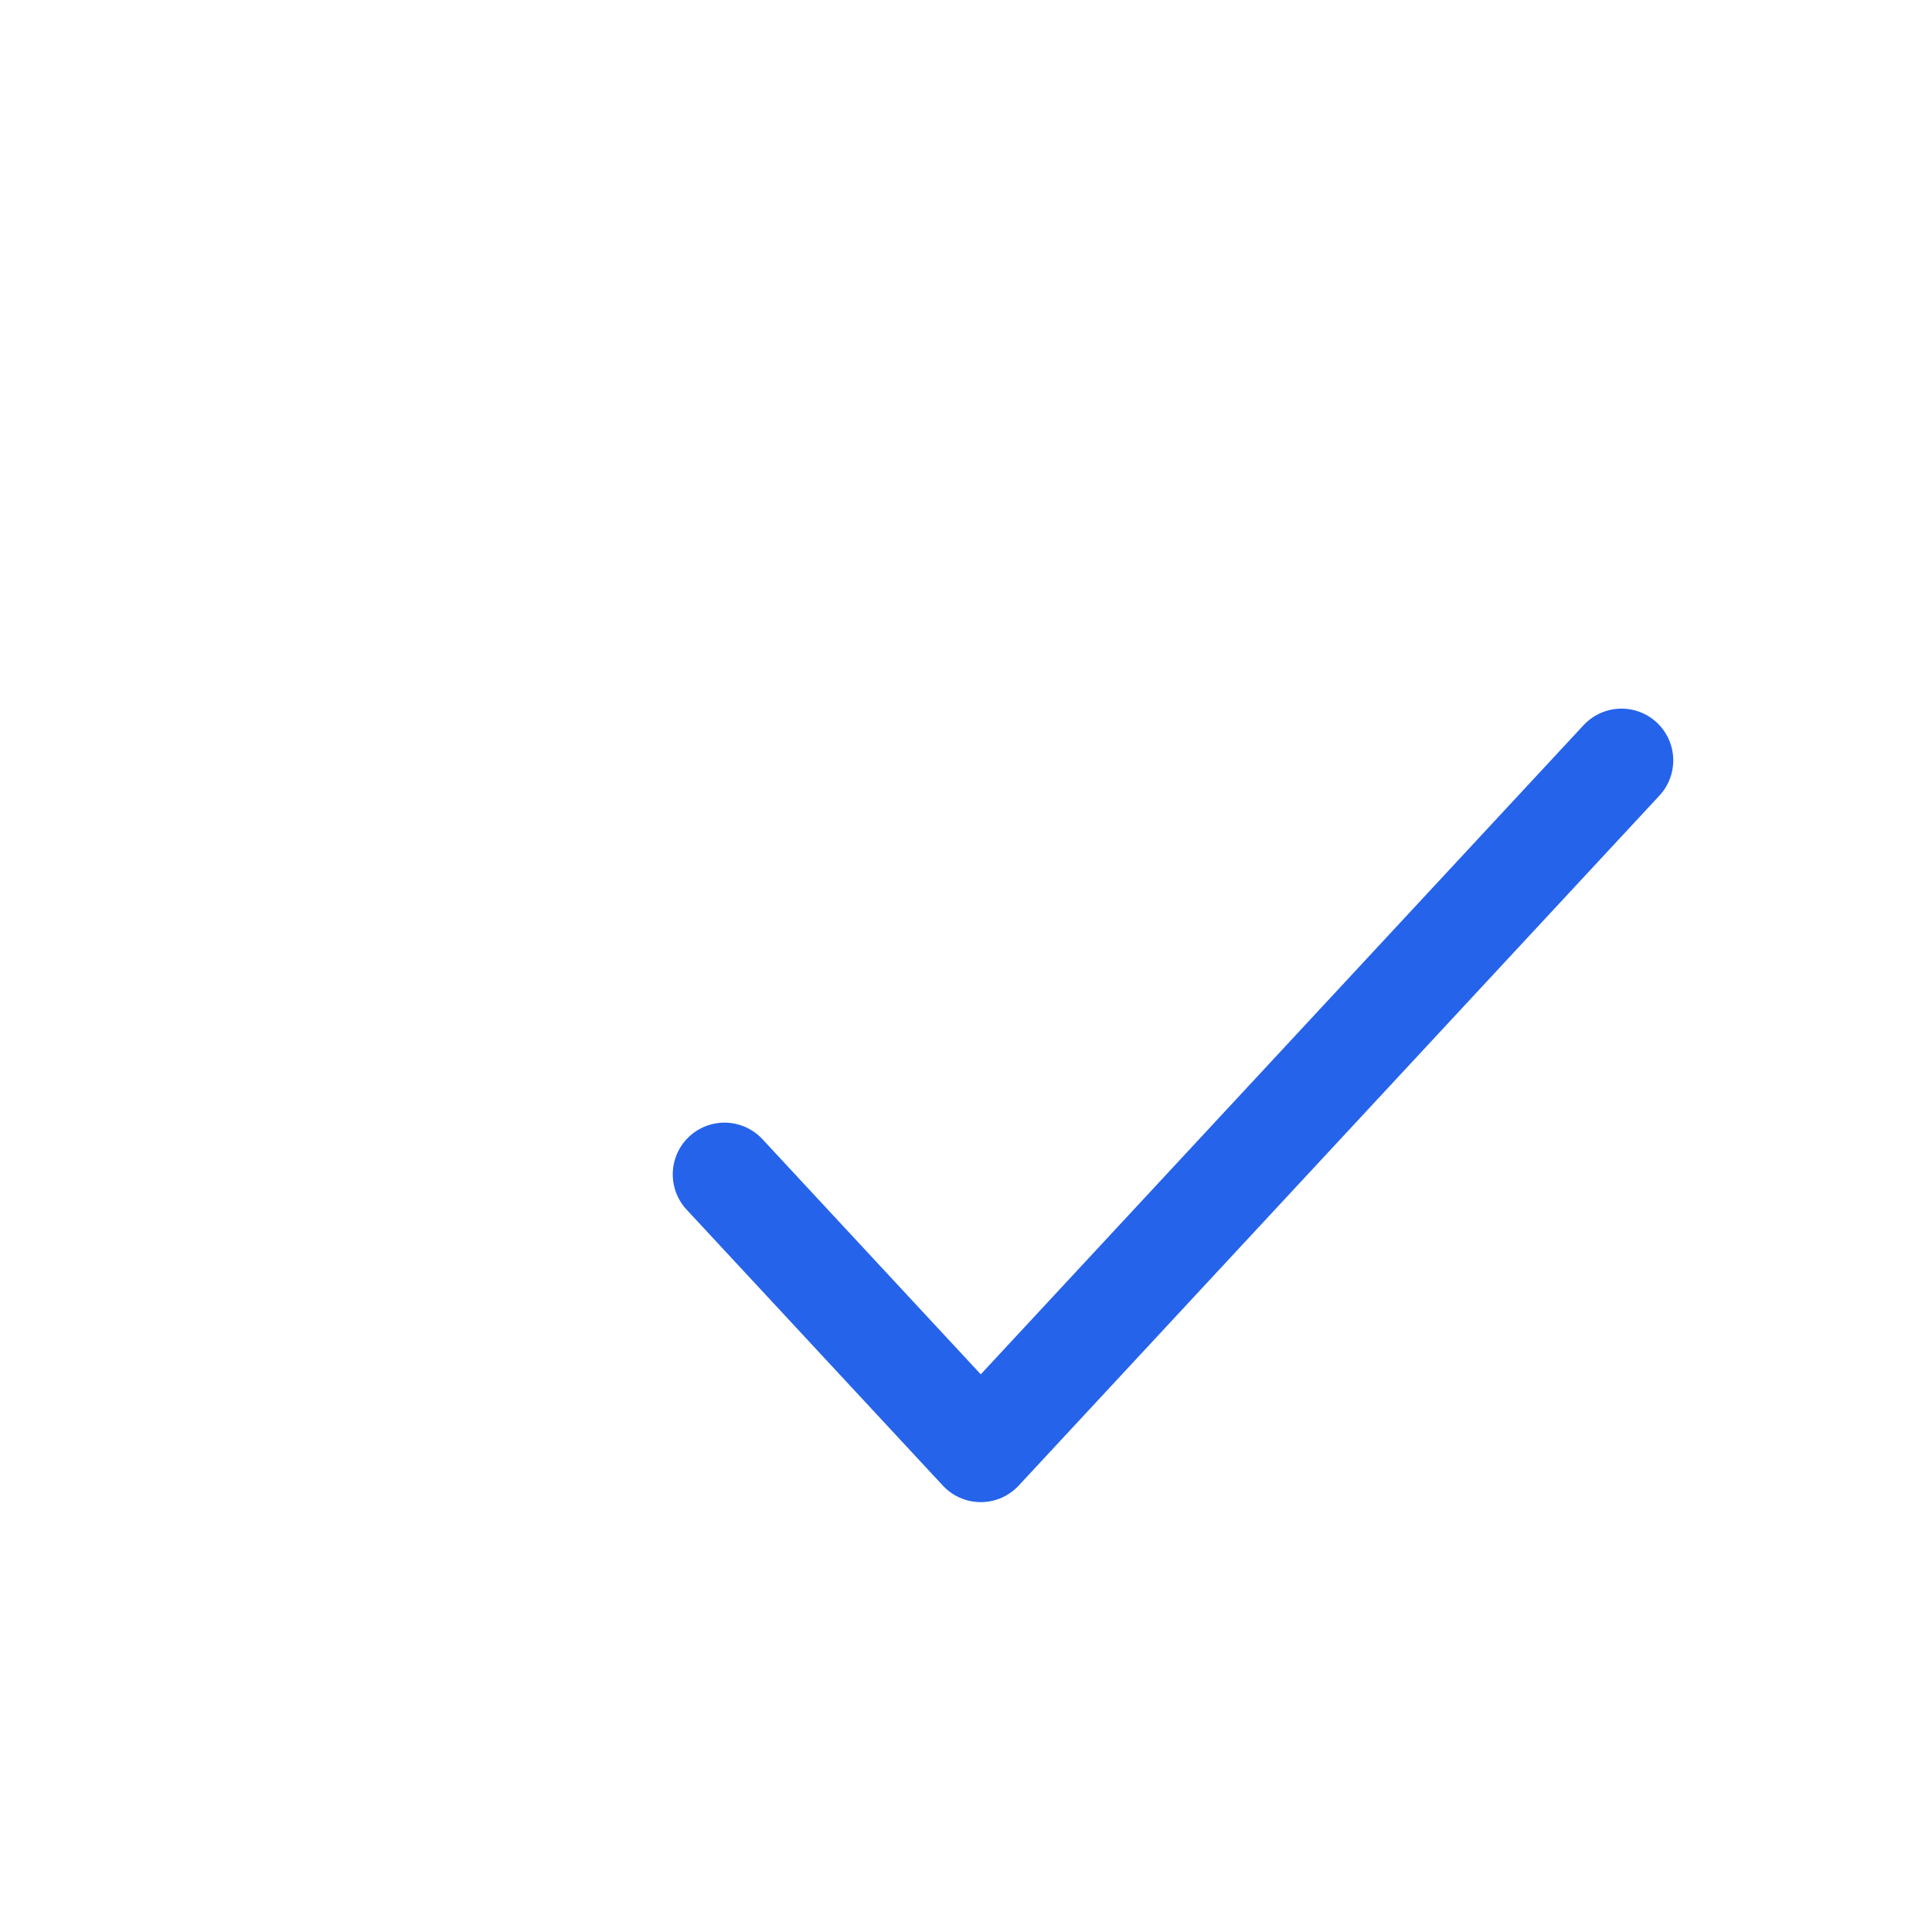 <svg width="28" height="28" viewBox="0 0 28 28" fill="none" xmlns="http://www.w3.org/2000/svg">
<path d="M10.5 17.02L14.214 21.02L23.5 11.02" stroke="#2563EB" stroke-width="1.5" stroke-linecap="round" stroke-linejoin="round"/>
</svg>

